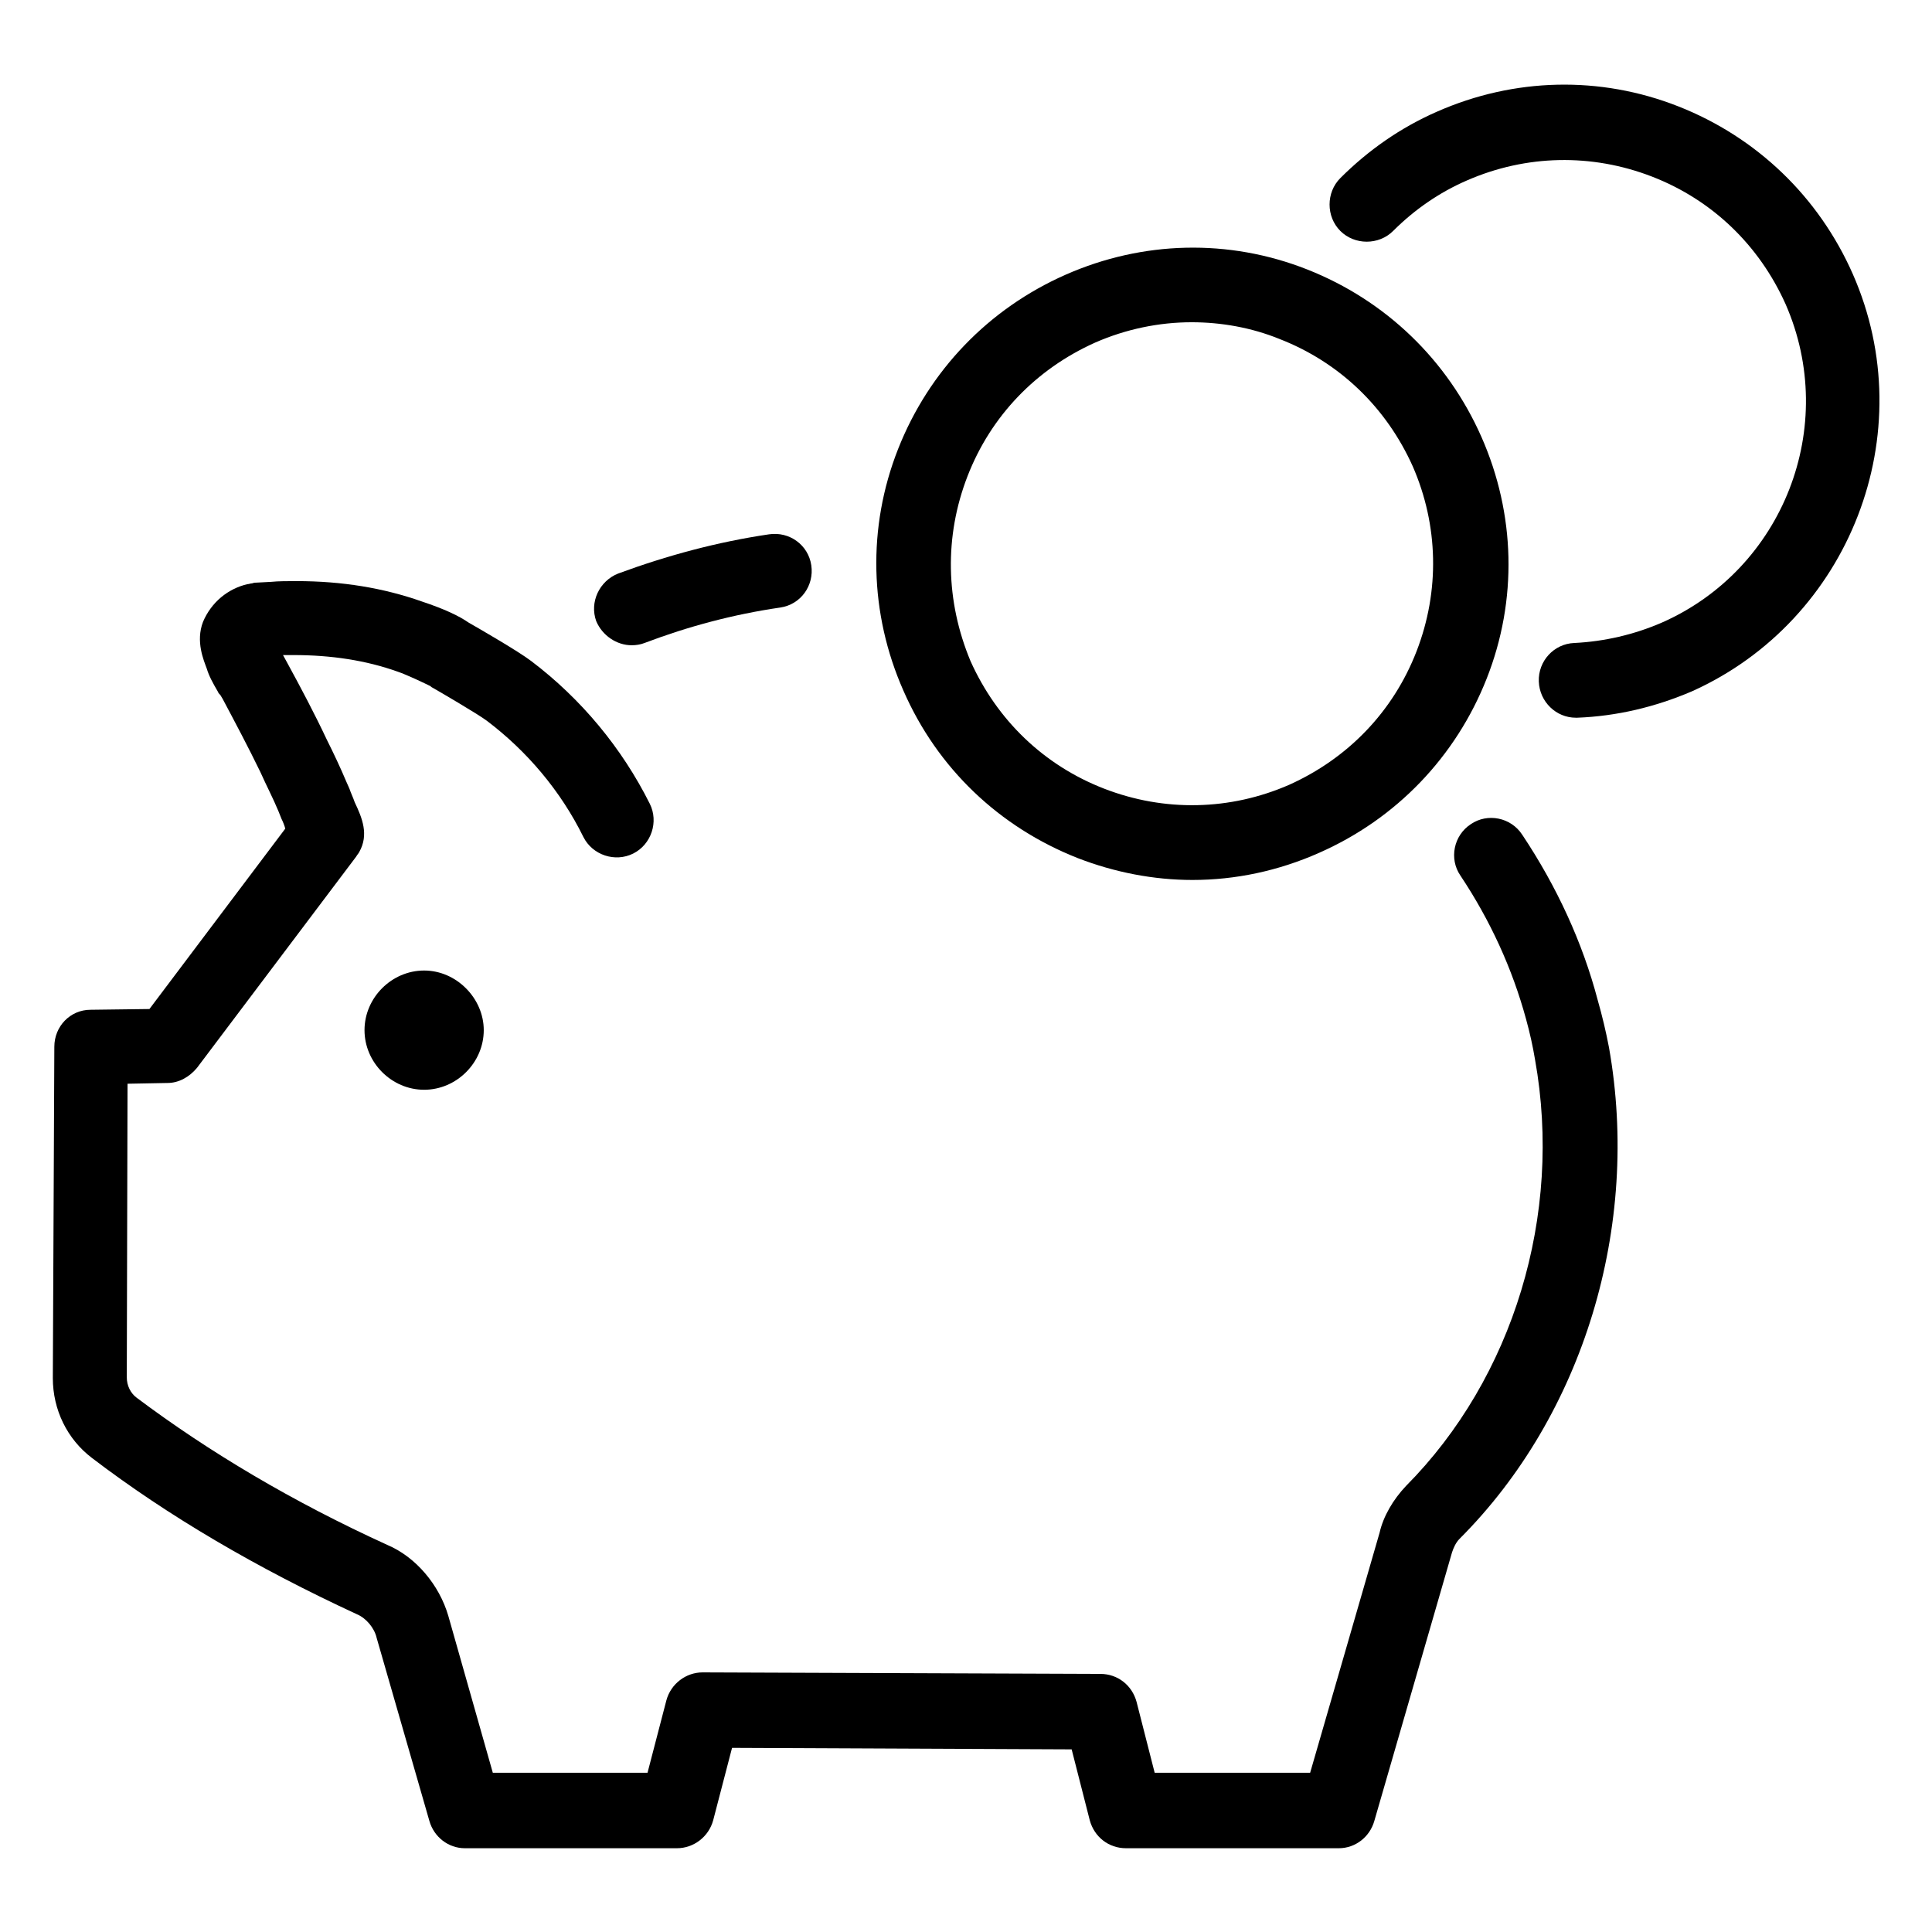 <?xml version="1.0" encoding="UTF-8"?> <svg xmlns="http://www.w3.org/2000/svg" xmlns:xlink="http://www.w3.org/1999/xlink" id="Layer_1" style="enable-background:new 0 0 256 256;" version="1.1" viewBox="0 0 256 256" xml:space="preserve"><g><path d="M245.5,36.3c-4.5-10.2-12.7-18.1-23.1-22.2c-10.4-4.1-21.8-3.8-32,0.7c-4.8,2.1-9.1,5.1-12.8,8.8c-1.9,1.9-1.9,5.1,0,7 c1.9,1.9,5.1,1.9,7,0c2.8-2.8,6.1-5.1,9.8-6.7c7.8-3.4,16.5-3.6,24.5-0.5c8,3.1,14.2,9.1,17.7,16.9c7.1,16.2-0.3,35.1-16.4,42.2 c-3.7,1.6-7.6,2.5-11.6,2.7c-2.7,0.1-4.8,2.4-4.7,5.1c0.1,2.7,2.3,4.8,4.9,4.8c0.1,0,0.1,0,0.2,0c5.2-0.2,10.3-1.4,15.2-3.5 C245.1,82.2,254.8,57.4,245.5,36.3z"></path><path d="M142.8,113.7c4.9,1.9,10.1,2.9,15.2,2.9c5.7,0,11.4-1.2,16.8-3.6c10.2-4.5,18.1-12.7,22.2-23.1c4.1-10.4,3.8-21.8-0.7-32 c-4.5-10.2-12.7-18.1-23.1-22.2c-10.4-4.1-21.8-3.8-32,0.7h0c-10.2,4.5-18.1,12.7-22.2,23.1c-4.1,10.4-3.8,21.8,0.7,32 C124.2,101.8,132.4,109.6,142.8,113.7z M128.2,63.1c3.1-8,9.1-14.2,16.9-17.7h0c4.1-1.8,8.5-2.7,12.8-2.7c3.9,0,7.9,0.7,11.6,2.2 c8,3.1,14.2,9.1,17.7,16.9c3.4,7.8,3.6,16.5,0.5,24.5c-3.1,8-9.1,14.2-16.9,17.7c-7.8,3.4-16.5,3.6-24.5,0.5 c-8-3.1-14.2-9.1-17.7-16.9C125.3,79.7,125.1,71.1,128.2,63.1z"></path><path d="M83.7,85.5c0.6,0,1.2-0.1,1.7-0.3c5.8-2.2,11.8-3.8,18-4.7c2.7-0.4,4.5-2.9,4.1-5.6c-0.4-2.7-2.9-4.5-5.6-4.1 c-6.8,1-13.5,2.8-20,5.2c-2.5,1-3.8,3.8-2.9,6.3C79.8,84.2,81.7,85.5,83.7,85.5z"></path><path d="M211.7,132.5c-2-7.6-5.4-15-10-21.9c-1.5-2.3-4.6-2.9-6.8-1.4c-2.3,1.5-2.9,4.6-1.4,6.8c4,6,6.9,12.4,8.7,19 c0.5,1.8,0.9,3.6,1.2,5.4c3.7,20.6-2.9,42.2-17.1,56.5c-1.7,1.8-3,4-3.5,6.2l-9.2,31.8H153l-2.4-9.4c-0.6-2.2-2.5-3.7-4.8-3.7 l-52.7-0.2c0,0,0,0,0,0c-2.2,0-4.2,1.5-4.8,3.7l-2.5,9.6H65.3l-5.9-20.8c-1.2-4.1-4.3-7.8-8.1-9.4c-12.5-5.7-23.6-12.3-33.2-19.5 c-0.8-0.6-1.3-1.6-1.3-2.7l0.1-38.9l5.3-0.1c1.5,0,2.9-0.8,3.9-2l21.1-28c0.1-0.2,0.3-0.4,0.4-0.6c1.3-2.3,0.4-4.5-0.6-6.6 c-0.2-0.6-0.5-1.2-0.7-1.8l-0.4-0.9c-0.8-1.9-1.7-3.8-2.6-5.6c-1.6-3.4-3.4-6.8-5.2-10.1c-0.2-0.4-0.4-0.7-0.6-1.1c0.3,0,0.6,0,1,0 c0.1,0,0.2,0,0.4,0c5,0,9.6,0.7,13.8,2.2c1.2,0.4,3.7,1.6,4.3,1.9c0,0,0.1,0,0.1,0.1c0.9,0.5,6.2,3.6,7.4,4.5 c5.3,4,9.8,9.3,12.8,15.4c1.2,2.4,4.2,3.4,6.6,2.2c2.4-1.2,3.4-4.2,2.2-6.6c-3.7-7.4-9.1-13.9-15.7-18.9c-1.7-1.3-6.9-4.3-8.3-5.1 c-1.3-0.9-3.2-1.8-6.2-2.8C50.8,77.9,45.3,77,39.3,77c-1.2,0-2.4,0-3.4,0.1L34,77.2c-0.3,0-0.3,0-0.6,0.1c0,0,0,0,0,0 c-0.2,0-0.4,0.1-0.6,0.1c-2.6,0.6-4.8,2.4-5.9,5c-1,2.6,0.1,5.1,0.5,6.2c0.3,1,0.8,1.9,1.5,3.1c0,0.1,0.2,0.3,0.3,0.4l0.3,0.5 c1.7,3.2,3.4,6.4,5,9.7c0.8,1.8,1.7,3.5,2.4,5.2l0.4,1c0.2,0.4,0.4,0.9,0.5,1.3l-18,23.9l-7.8,0.1c-2.7,0-4.8,2.2-4.8,4.9L7,182.6 c0,4.2,1.9,8.1,5.2,10.6c10.1,7.7,21.9,14.6,35.1,20.7c1.2,0.5,2.3,1.8,2.6,3.1l7,24.3c0.6,2.1,2.5,3.6,4.7,3.6h28.1 c2.2,0,4.2-1.5,4.8-3.7l2.5-9.6l45,0.2l2.4,9.4c0.6,2.2,2.5,3.7,4.8,3.7h28.2c2.2,0,4.1-1.5,4.7-3.6l10.3-35.6 c0.2-0.6,0.5-1.3,1-1.8c16.4-16.4,24-41.4,19.8-65.1C212.8,136.7,212.3,134.6,211.7,132.5z"></path><path d="M64.1,136.5c0,4.3-3.6,7.9-7.9,7.9s-7.9-3.6-7.9-7.9c0-4.3,3.6-7.9,7.9-7.9S64.1,132.3,64.1,136.5z"></path></g></svg> 